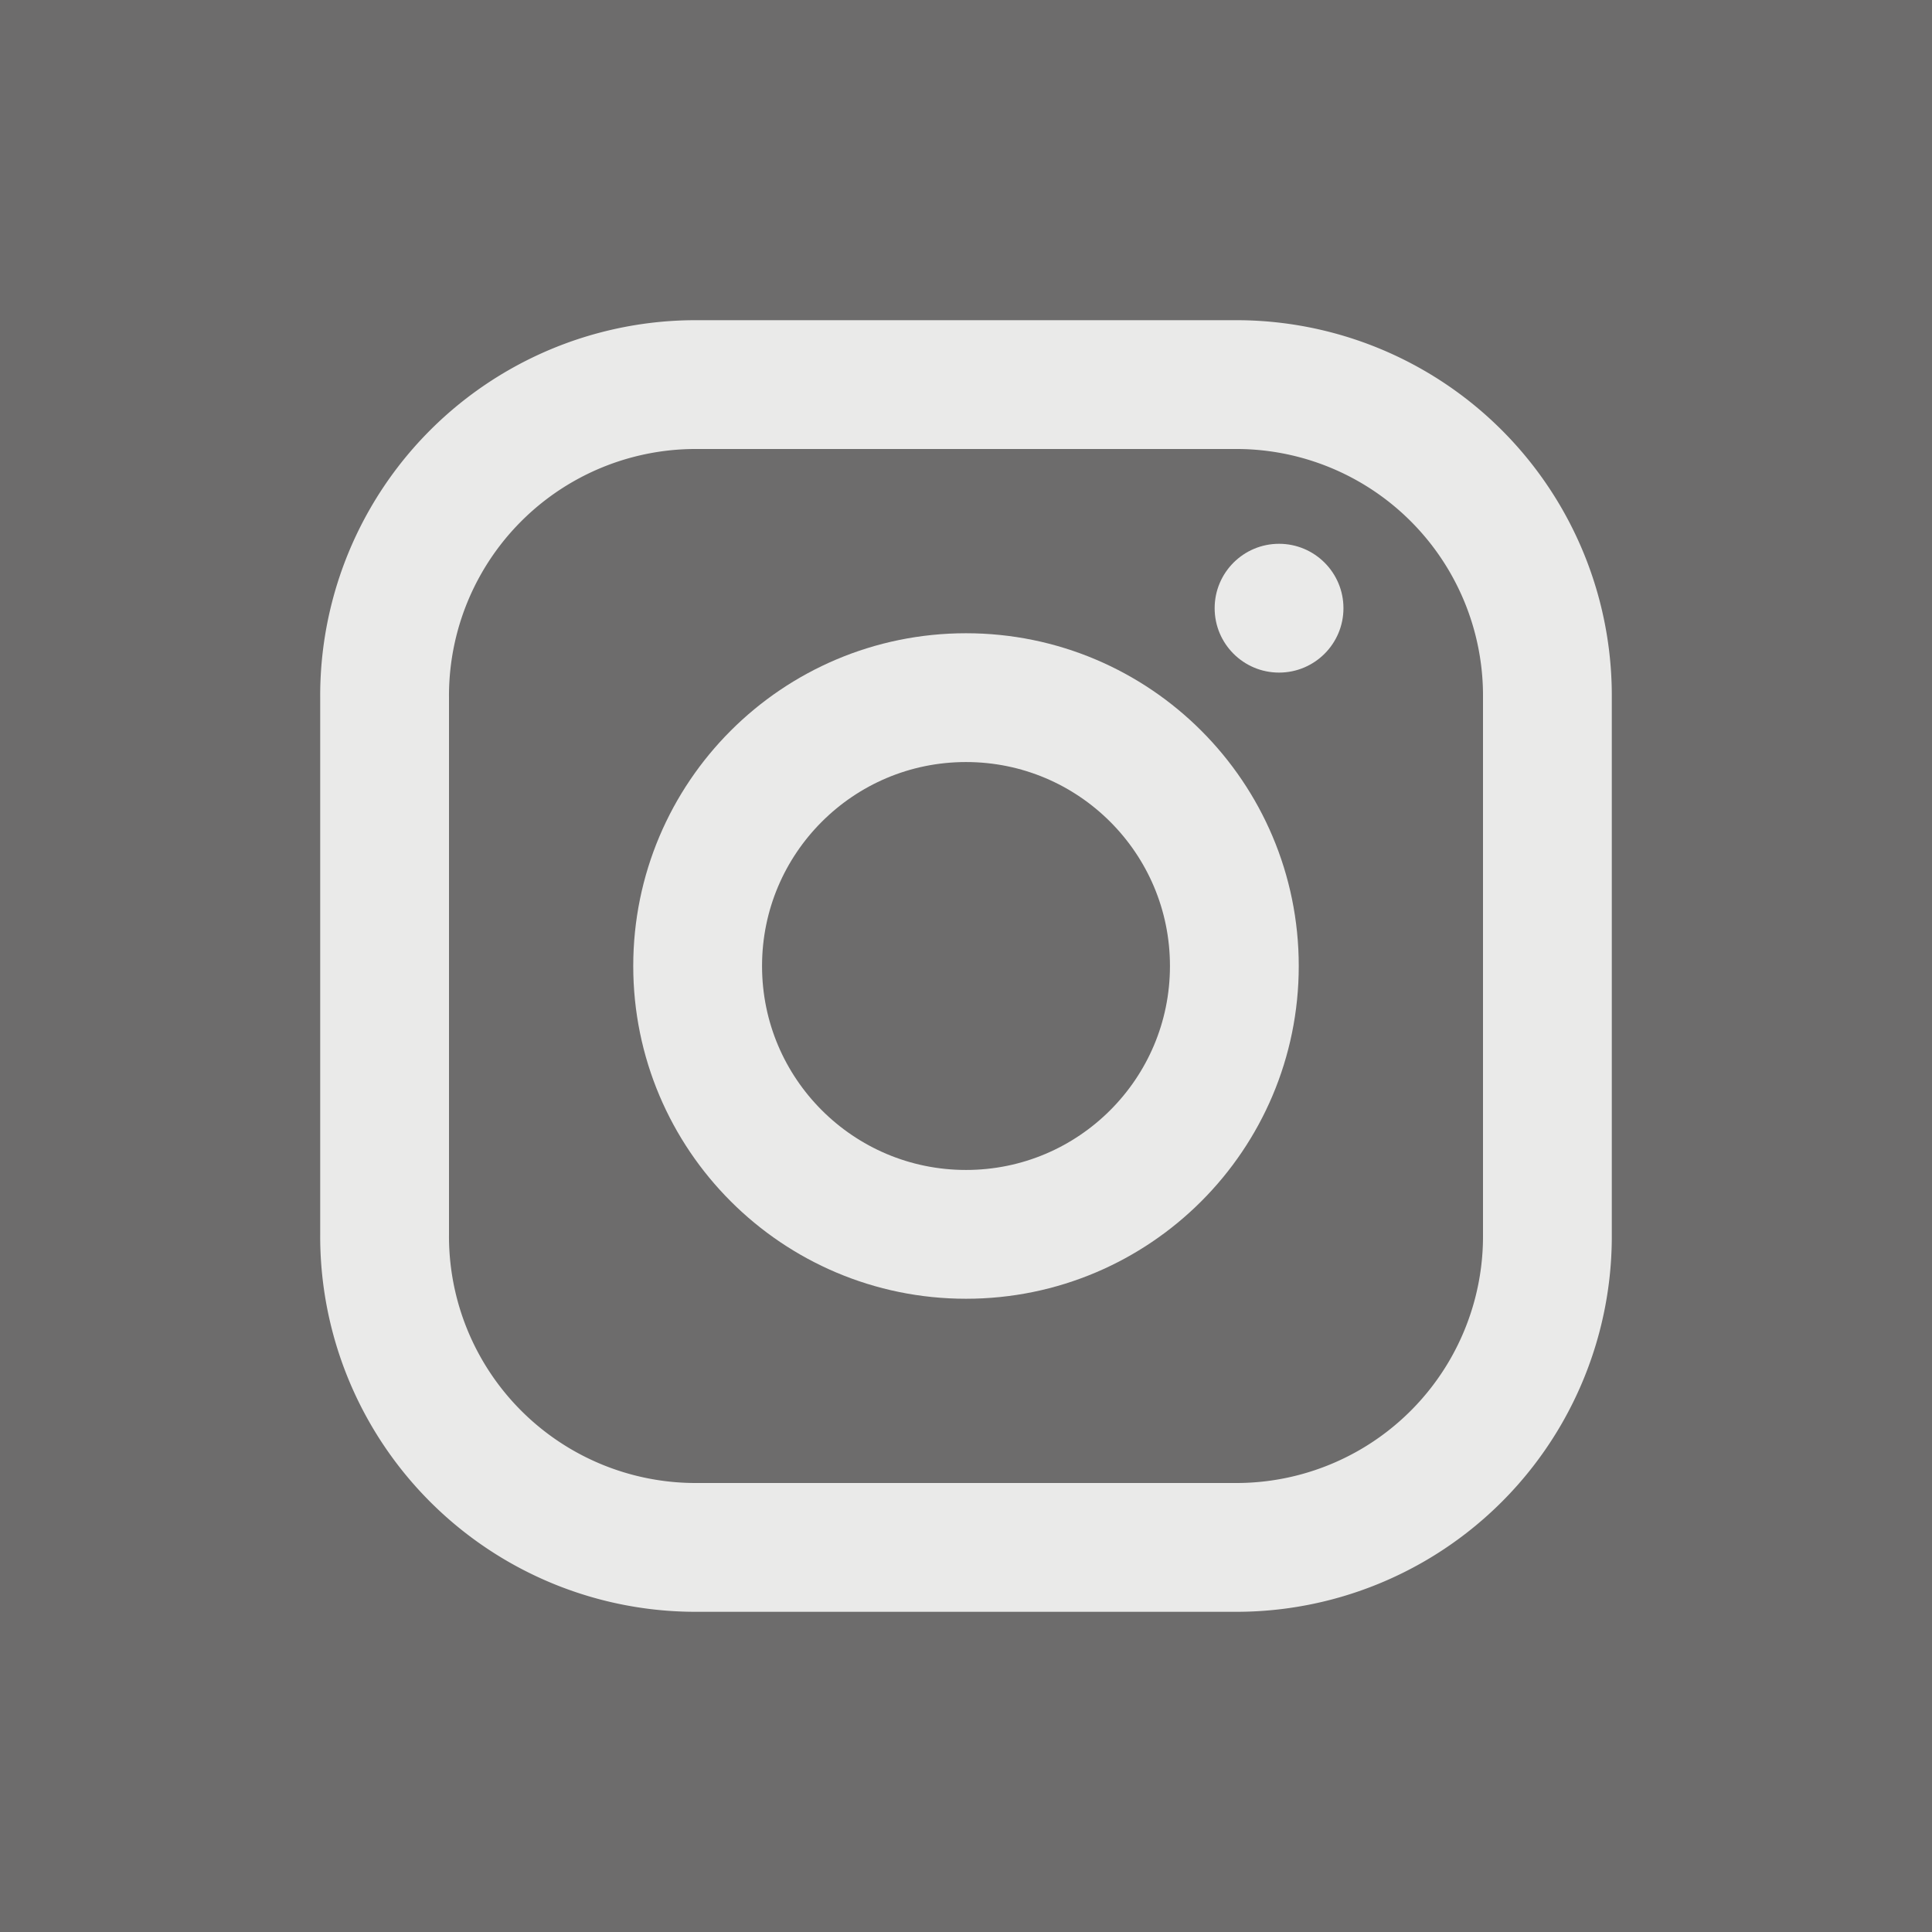 <svg width="30" height="30" viewBox="0 0 30 30" xmlns="http://www.w3.org/2000/svg">
    <g fill="none" fill-rule="evenodd">
        <path fill="#6D6C6C" d="M-109-194h768V70h-768z"/>
        <g transform="translate(5.972 5.972)">
            <path d="M13.194 0H4.861A4.831 4.831 0 0 0 0 4.861v8.333a4.831 4.831 0 0 0 4.861 4.862h8.333a4.831 4.831 0 0 0 4.862-4.862V4.861A4.831 4.831 0 0 0 13.194 0z" stroke="#EAEAE9" stroke-width="2" stroke-linecap="round" stroke-linejoin="round"/>
            <circle fill="#EAEAE9" fill-rule="nonzero" cx="13.889" cy="3.472" r="1"/>
            <circle stroke="#EAEAE9" stroke-width="2" stroke-linecap="round" stroke-linejoin="round" cx="9.028" cy="9.028" r="4.167"/>
        </g>
    </g>
</svg>
